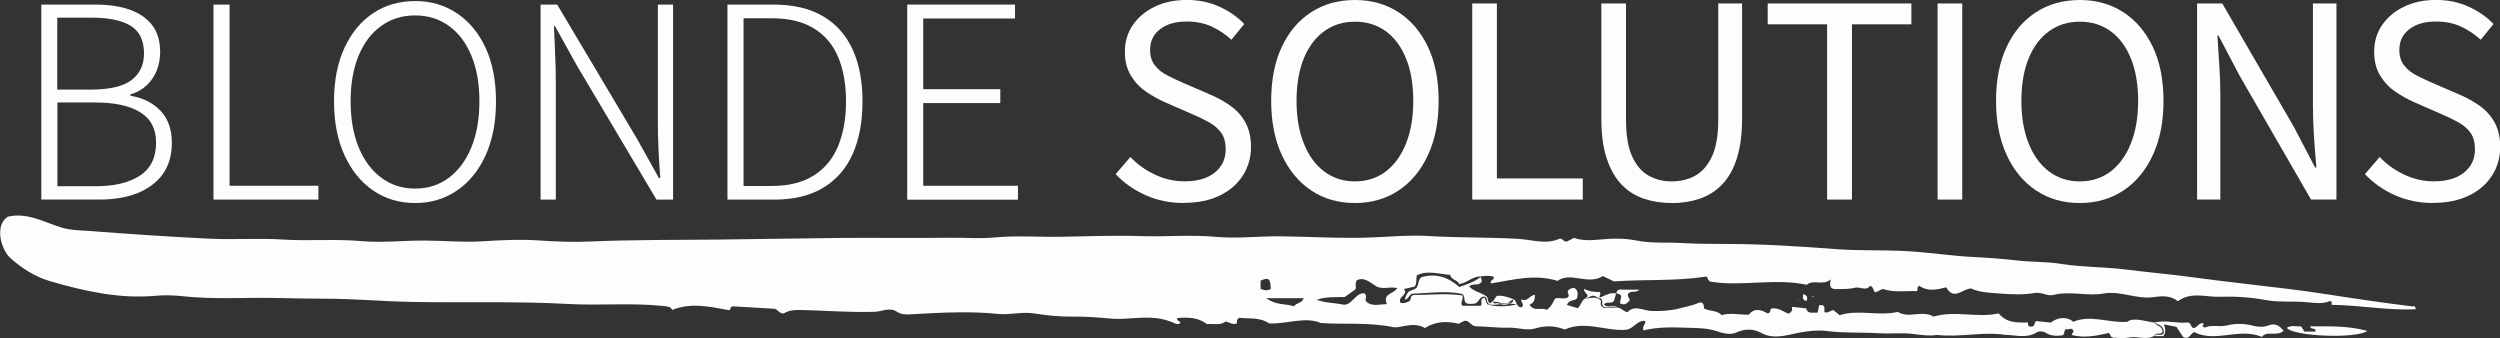 <svg viewBox="0 0 382.46 51.75" xmlns="http://www.w3.org/2000/svg" data-name="Layer 2" id="Layer_2">
  <rect x="0" y="0" width="382.46" height="51.75" fill="#333333" stroke="none"/>
  <defs>
    <style>
      .cls-1 {
        fill: #fdfcff;
      }
    </style>
  </defs>
  <g data-name="Layer 1" id="Layer_1-2">
    <g>
      <g>
        <path d="M6.32,30.53V.7h8.23c2.02,0,3.77.25,5.24.76s2.63,1.29,3.46,2.35c.83,1.06,1.25,2.44,1.25,4.13,0,1.04-.18,1.99-.53,2.87-.36.87-.87,1.62-1.54,2.25-.67.63-1.49,1.09-2.48,1.39v.2c1.88.3,3.41,1.06,4.58,2.27,1.17,1.21,1.76,2.86,1.76,4.93,0,1.91-.46,3.51-1.39,4.79-.93,1.28-2.22,2.25-3.89,2.91-1.66.66-3.62.98-5.85.98H6.32ZM8.78,13.71h4.99c2.97,0,5.1-.49,6.36-1.47,1.27-.98,1.9-2.33,1.9-4.05,0-1.99-.67-3.4-2.03-4.24-1.35-.83-3.35-1.25-6-1.25h-5.24v11.01ZM8.78,28.49h5.85c2.87,0,5.12-.54,6.77-1.62,1.65-1.08,2.48-2.76,2.48-5.05,0-2.1-.81-3.65-2.44-4.65-1.62-1-3.89-1.49-6.81-1.49h-5.85v12.81Z" class="cls-1"></path>
        <path d="M32.66,30.53V.7h2.46v27.71h13.59v2.13h-16.04Z" class="cls-1"></path>
        <path d="M63.51,31.06c-2.43,0-4.57-.64-6.43-1.92-1.86-1.28-3.32-3.08-4.38-5.4-1.06-2.32-1.6-5.06-1.6-8.23s.53-5.89,1.6-8.19c1.06-2.29,2.52-4.06,4.38-5.3,1.86-1.24,4-1.86,6.43-1.86s4.54.63,6.41,1.88c1.87,1.26,3.33,3.02,4.38,5.3,1.05,2.28,1.58,5,1.58,8.17s-.53,5.91-1.58,8.23c-1.05,2.32-2.51,4.12-4.38,5.4-1.87,1.28-4,1.92-6.41,1.92ZM63.51,28.85c1.96,0,3.68-.55,5.16-1.66,1.47-1.1,2.62-2.65,3.44-4.65.82-1.99,1.23-4.34,1.23-7.04s-.41-5.03-1.23-7c-.82-1.96-1.96-3.48-3.44-4.54-1.47-1.06-3.19-1.6-5.16-1.6s-3.69.53-5.18,1.6c-1.49,1.06-2.64,2.58-3.46,4.54-.82,1.96-1.23,4.3-1.23,7s.41,5.05,1.23,7.04c.82,1.99,1.97,3.54,3.46,4.65,1.49,1.11,3.21,1.66,5.18,1.66Z" class="cls-1"></path>
        <path d="M82.7,30.53V.7h2.54l12.2,20.51,3.36,6.02h.21c-.11-1.47-.2-2.95-.27-4.44-.07-1.49-.1-2.95-.1-4.4V.7h2.33v29.84h-2.54l-12.2-20.55-3.32-5.98h-.16c.05,1.45.12,2.88.18,4.3.07,1.42.1,2.86.1,4.34v17.89h-2.33Z" class="cls-1"></path>
        <path d="M111.29,30.53V.7h7c3.08,0,5.63.6,7.65,1.8,2.02,1.2,3.53,2.91,4.52,5.12,1,2.21,1.49,4.84,1.49,7.9s-.49,5.71-1.47,7.96c-.98,2.25-2.48,3.99-4.5,5.22-2.02,1.23-4.54,1.84-7.57,1.84h-7.12ZM113.75,28.45h4.3c2.62,0,4.77-.54,6.47-1.62,1.69-1.08,2.93-2.59,3.72-4.54.79-1.95,1.19-4.21,1.19-6.77s-.4-4.84-1.19-6.75c-.79-1.91-2.03-3.38-3.72-4.42-1.69-1.04-3.85-1.56-6.47-1.56h-4.3v25.66Z" class="cls-1"></path>
        <path d="M138.79,30.53V.7h16.49v2.13h-14.04v10.81h11.79v2.13h-11.79v12.65h14.49v2.13h-16.94Z" class="cls-1"></path>
        <path d="M181.15,31.06c-2.13,0-4.09-.4-5.87-1.19s-3.32-1.87-4.6-3.23l2.25-2.62c1.06,1.12,2.32,2.02,3.77,2.7,1.45.68,2.95,1.02,4.5,1.02,1.99,0,3.54-.45,4.65-1.35s1.66-2.07,1.66-3.52c0-1.06-.22-1.91-.67-2.54-.45-.63-1.05-1.15-1.8-1.58-.75-.42-1.6-.84-2.56-1.25l-4.3-1.88c-.93-.41-1.86-.93-2.8-1.56-.94-.63-1.73-1.45-2.35-2.46-.63-1.01-.94-2.24-.94-3.68,0-1.56.41-2.93,1.23-4.11s1.94-2.12,3.36-2.8c1.42-.68,3.04-1.02,4.87-1.02s3.46.34,4.97,1.02c1.51.68,2.79,1.57,3.83,2.66l-1.96,2.41c-.93-.85-1.94-1.52-3.05-2.03-1.1-.5-2.37-.76-3.79-.76-1.69,0-3.05.39-4.07,1.17-1.02.78-1.53,1.84-1.53,3.17,0,.98.25,1.79.76,2.41.5.63,1.14,1.13,1.9,1.51.76.38,1.54.75,2.33,1.1l4.26,1.84c1.15.49,2.19,1.08,3.13,1.76.94.68,1.68,1.53,2.23,2.54.54,1.01.82,2.25.82,3.72,0,1.58-.41,3.02-1.23,4.32-.82,1.3-1.99,2.32-3.52,3.07s-3.34,1.13-5.44,1.13Z" class="cls-1"></path>
        <path d="M207.28,31.06c-2.51,0-4.73-.63-6.65-1.9-1.92-1.27-3.43-3.08-4.52-5.42-1.09-2.35-1.64-5.12-1.64-8.31s.54-5.98,1.64-8.29c1.09-2.31,2.6-4.07,4.52-5.3,1.92-1.23,4.14-1.84,6.65-1.84s4.73.62,6.65,1.86c1.92,1.24,3.43,3.01,4.52,5.3,1.09,2.29,1.64,5.05,1.64,8.27s-.55,5.96-1.64,8.31c-1.09,2.35-2.6,4.15-4.52,5.42-1.92,1.27-4.14,1.9-6.65,1.9ZM207.28,27.75c1.8,0,3.37-.5,4.71-1.51,1.34-1.01,2.37-2.44,3.11-4.3.74-1.85,1.11-4.02,1.11-6.51s-.37-4.67-1.11-6.49c-.74-1.81-1.77-3.21-3.11-4.17-1.34-.97-2.91-1.45-4.71-1.45s-3.34.48-4.69,1.45c-1.35.97-2.39,2.36-3.13,4.17-.74,1.81-1.11,3.98-1.11,6.49s.37,4.65,1.11,6.51c.74,1.86,1.78,3.29,3.13,4.3,1.35,1.01,2.91,1.51,4.69,1.51Z" class="cls-1"></path>
        <path d="M225.23,30.53V.53h3.77v26.77h13.14v3.23h-16.9Z" class="cls-1"></path>
        <path d="M255.75,31.06c-1.53,0-2.95-.22-4.26-.66-1.31-.44-2.45-1.16-3.42-2.17-.97-1.01-1.73-2.35-2.27-4.01-.55-1.66-.82-3.68-.82-6.06V.53h3.77v17.72c0,2.4.31,4.29.94,5.67.63,1.38,1.47,2.36,2.52,2.95,1.05.59,2.23.88,3.54.88s2.54-.29,3.6-.88,1.92-1.57,2.56-2.95c.64-1.38.96-3.27.96-5.67V.53h3.64v17.64c0,2.37-.27,4.39-.8,6.06-.53,1.66-1.29,3-2.27,4.01-.98,1.01-2.13,1.73-3.44,2.17-1.31.44-2.73.66-4.26.66Z" class="cls-1"></path>
        <path d="M279.52,30.53V3.72h-9.09V.53h21.98v3.19h-9.09v26.81h-3.81Z" class="cls-1"></path>
        <path d="M296.42,30.53V.53h3.77v30h-3.77Z" class="cls-1"></path>
        <path d="M318.17,31.06c-2.51,0-4.73-.63-6.65-1.9-1.92-1.27-3.43-3.08-4.52-5.42-1.09-2.35-1.64-5.12-1.64-8.31s.54-5.98,1.64-8.29c1.09-2.31,2.6-4.07,4.52-5.3,1.92-1.23,4.14-1.84,6.65-1.84s4.73.62,6.65,1.86c1.92,1.24,3.43,3.01,4.52,5.3,1.09,2.29,1.64,5.05,1.64,8.27s-.55,5.96-1.64,8.31c-1.09,2.35-2.6,4.15-4.52,5.42-1.92,1.27-4.14,1.9-6.65,1.9ZM318.17,27.75c1.8,0,3.37-.5,4.71-1.51,1.34-1.01,2.37-2.44,3.11-4.3.74-1.85,1.11-4.02,1.11-6.51s-.37-4.67-1.11-6.49c-.74-1.81-1.77-3.21-3.11-4.17-1.34-.97-2.91-1.45-4.71-1.45s-3.34.48-4.69,1.45c-1.35.97-2.39,2.36-3.13,4.17-.74,1.81-1.11,3.98-1.11,6.49s.37,4.65,1.11,6.51c.74,1.86,1.78,3.29,3.13,4.3,1.35,1.01,2.91,1.51,4.69,1.51Z" class="cls-1"></path>
        <path d="M336.12,30.53V.53h3.85l10.97,18.91,3.23,6.18h.2c-.14-1.5-.26-3.07-.37-4.71-.11-1.64-.16-3.23-.16-4.79V.53h3.6v30h-3.89l-10.93-18.95-3.23-6.14h-.16c.08,1.5.18,3.04.29,4.6.11,1.57.16,3.15.16,4.73v15.76h-3.56Z" class="cls-1"></path>
        <path d="M372.27,31.06c-2.13,0-4.09-.4-5.87-1.19-1.79-.79-3.32-1.87-4.6-3.23l2.25-2.62c1.06,1.12,2.32,2.02,3.77,2.7,1.45.68,2.95,1.02,4.5,1.02,1.99,0,3.54-.45,4.65-1.35,1.1-.9,1.66-2.07,1.66-3.52,0-1.06-.22-1.91-.67-2.54-.45-.63-1.05-1.15-1.8-1.58-.75-.42-1.6-.84-2.56-1.25l-4.3-1.88c-.93-.41-1.86-.93-2.8-1.56-.94-.63-1.73-1.45-2.35-2.46-.63-1.01-.94-2.24-.94-3.68,0-1.56.41-2.93,1.23-4.11s1.94-2.12,3.36-2.8c1.42-.68,3.04-1.02,4.87-1.02s3.46.34,4.97,1.02c1.51.68,2.79,1.57,3.83,2.66l-1.96,2.41c-.93-.85-1.94-1.52-3.05-2.03-1.11-.5-2.37-.76-3.79-.76-1.69,0-3.05.39-4.07,1.17-1.02.78-1.54,1.84-1.54,3.17,0,.98.25,1.79.76,2.41.5.63,1.14,1.13,1.9,1.51.76.38,1.54.75,2.33,1.1l4.26,1.84c1.15.49,2.19,1.08,3.13,1.76.94.68,1.68,1.53,2.23,2.54.54,1.01.82,2.25.82,3.72,0,1.58-.41,3.02-1.23,4.32-.82,1.3-1.99,2.32-3.52,3.07s-3.34,1.13-5.44,1.13Z" class="cls-1"></path>
      </g>
      <g>
        <path d="M369.16,46.89c-4.43-.55-8.84-1.19-13.24-1.88-4.18-.65-8.39-1.11-12.59-1.61-2.45-.29-4.9-.58-7.34-.91-3.59-.5-7.2-.81-10.79-1.26-3.29-.41-6.62-.33-9.88-.86-2.22-.36-4.45-.26-6.67-.52-2.22-.25-4.46-.42-6.69-.53-3.49-.17-6.94-.73-10.44-.91-3.55-.19-7.11-.03-10.64-.3-5.57-.42-11.13-.78-16.72-.79-2.29,0-4.61-.01-6.87-.14-2.31-.14-4.65.08-6.95-.39-1.36-.28-2.8-.32-4.19-.25-1.81.09-3.6.48-5.37-.15-.41.22-.78.41-1.07.56-.54.08-.7-.62-1.2-.4-2.04.89-4.11.12-6.14,0-4.67-.28-9.34-.16-14.01-.45-2.79-.17-5.57.11-8.35.22-4.71.2-9.43-.12-14.15-.17-3.29-.03-6.58.38-9.88.08-3.81-.35-7.64.02-11.46-.11-4.05-.13-8.09.02-12.13.1-3.42.07-6.83-.22-10.28.11-2.19.21-4.49.01-6.76.04-5.56.08-11.13-.01-16.69.03-6.3.05-12.59.19-18.88.25-6.43.06-12.86.02-19.29.29-2.63.11-5.29.04-7.94-.15-2.92-.21-5.87-.05-8.82.13-2.94.18-5.91-.12-8.87-.12-3.22,0-6.47.36-9.67.08-4.01-.35-8,.02-12-.24-3.66-.23-7.35.05-11.02-.12-6.14-.29-12.28-.71-18.4-1.18-1.49-.11-2.99-.09-4.49-.57-2.62-.82-5.15-2.31-8.09-1.62-2.06,1.31-1.04,5.04.41,6.34,1.77,1.58,3.82,2.88,6.14,3.55,5.25,1.52,10.54,2.71,16.08,2.21,1.34-.12,2.72-.09,4.06.06,4.85.54,9.72.16,14.57.28,2.5.06,5.02.1,7.53.11,4.33.01,8.65.41,12.98.49,7.96.16,15.93-.13,23.89.31,4.8.27,9.62-.19,14.43.29.71.07,1.34.09,1.55.62,2.99-1.17,5.79-.48,8.77.06.13-.1.18-.58.44-.61,2.31.14,4.43.26,6.48.38.52.14.68.75,1.38.72.67-.45,1.55-.56,2.5-.54,3.81.09,7.61.4,11.43.28,1.11-.04,2.29-.75,3.4,0,.62.41,1.28.43,2,.39,2.47-.14,4.94-.28,7.41-.31,2.03-.02,4.07.04,6.09.25,1.82.18,3.58-.37,5.43-.08,1.99.31,4.05.52,6.05.49,2.03-.03,3.98.15,5.96.32,3.09.2,6.27-.86,9.6.73.04-.01.49.24.81-.09-.02-.38-.58-.18-.48-.74,1.57-.13,3.13-.15,4.56.92.95-.09,1.99.26,2.83-.39.59.1,1.01.52,1.65.32.28-.14-.15-.62.47-.89,1.4.18,3.11-.14,4.56.87,2.76.09,5.5-1.1,7.91-.07,3.73.25,7.18-.16,11.22.65,1.11.11,2.87-.91,4.7.11,1.6-1.03,3.38-1.08,5.17-.65,1.1-.63,1.11-.64,1.98.12.39.35.85.27,1.31.29,1.43.05,2.85.24,4.29.19,1.36-.05,2.83.5,4.06.13,1.63-.48,3.06-.45,4.56.15,3.21-1.42,6.41.34,9.53.03,1.07-.25,1.62-1.47,2.79-1.35.14.56-.52.76-.27,1.46,2.39-.6,4.86-.47,7.34-.39,1.31.04,2.59.08,3.86.5.95.32,2.11.62,2.96.23,1.39-.65,2.71-.6,3.88.05,1.87,1.03,3.83.34,5.48.01,1.55-.3,3.16-.5,4.55-.31,2.66.36,5.3.17,7.94.34,1.76.12,3.56-.12,5.3.12,1.4.19,2.74.32,3.5.14,3.92.39,7.22-.54,10.53-.01,1.63.02,3.26.6,4.85-.39.38-.23.95-.18,1.36.08.82.52,1.68.48,2.53.39.48-.18.14-.75.61-.99.27.28.74-.31,1.04.19.22.33-.26.47-.19.75,1.94.49,3.83.11,5.64-.32.34.17.13.61.71.72.67,0,1.59.14,2.44-.03,1.27-.26,2.59.48,3.82-.25.24-.56.86-.17,1.23-.5.19-.99-.89-.98-1.25-1.54h0c-1.53-.19-3.08-.85-4.17-.09-2.98.14-5.52-1.14-8.21-.02-.86-.8-2.33-.77-3.42.12-.76-.08-1.48-.15-2.24-.23-.34.18-.15.9-.76.83-.61.14-.48-.6-.53-.62-1.83.05-3.28.03-4.46-1.39-3.22.75-6.62-.5-9.98.5-1.68-1.06-3.82.35-5.43-.73-3.03.71-6.01-.43-8.92.51-.3-.25-.62-.51-.92-.76-.5-.03-.83.54-1.41.28-.04-.45.27-1.22-.79-1.05-.07.37-.16.75-.24,1.15-.74-.07-1.54.25-1.75-.66-.81-.09-1.49-.17-2.19-.24.1.5,0,.87-.58,1.04-.78-.33-1.54-.96-2.55-.78-.28.18-.03.73-.62.73-.95-.55-1.98-.88-2.83.21-1.44.03-2.79-.33-4.16.06-.74-.78-1.85-.52-2.72-1.03.05-.62-.21-1.09-.84-.82-.9.4-1.87.55-2.78.8-1.39.38-2.89.47-4.34.43-1.32-.04-2.65-1-3.71.17-.71-.08-.92-.67-1.44-.65h-2.19c-.78-.4-.35-.89-.48-1.16-.8-.71-1.63-.28-2.42-.25h0c-.56.3-.57,1.03-1.11,1.46-.53-.16-1.07-.32-1.63-.49.26-.89,1.14-.52,1.55-1.06.08-.53.22-1.13-.4-1.53-.44-.07-.74.14-1.01.39-.17.36.38.71-.06,1.07-.57.31-1.25-.09-1.92.15-.31.6-.58,1.26-1.27,1.72-.79-.45-1.97.36-2.62-.79.69-.27.84-.79.81-1.52-.84.12-1.19,1.19-2.1.69-.01.5.49.78.15,1.18-.4.17-.59-.12-.78-.39-1.72.4-3.52.39-4.58-.05-.12-.31-.27-.67-.39-1-.84.2-.25.84-.56,1.25h-2.87c-.31-.55.27-1.01.05-1.57-2.48-.36-5.01-.08-7.49-.06-.57.11-.29.67-.62.93-.38.19-.8.37-1.33.28-.61-.96,1.24-1.17.49-2.13.65-.15,1.15-.27,1.66-.39.32-.48.21-1.06.29-1.7,1.64-.83,3.34-.21,5.12-.08.16.8,1.15.77,1.38,1.4,1.24-.16,2.05-1.2,3.28-1.15.68-.13,1.36-.15,1.98.02.23.57-.64.45-.4,1.04,3.28-.51,6.59-1.5,10.2-.39,1.98-1.47,4.63.73,6.92-.74.59.29,1.21.59,1.7.82,4.78-.33,9.46-.02,14.06-.73.4-.01.12.43.64.75,4.72.84,9.82-.57,14.81.5,1.05-.92,2.38.23,3.67-.83-.32,1.13.06,1.48.7,1.48,1,0,2.03.04,2.97-.2.82-.21,1.72.58,2.32-.29.61.14.41.78.86,1,.35-.17.71-.35,1.08-.53,1.76.59,3.54.27,5.24.34.21-.29-.08-.66.38-.81,1.26.9,2.67.6,4.1.22,1.18,2.11,2.49.22,3.81.18,1.33.62,2.8.65,4.3.77,1.84.14,3.66.23,5.45-.08,1.05-.18,1.91.55,2.86.3,2.55-.65,5.11.24,7.68-.22,2.53-.45,4.99.91,7.55.56,1.3-.17,2.61-.32,3.8.62,2.02-1.5,4.3-.6,6.41-.68,2.28-.08,4.68.07,7,.5,2.06.38,4.16.14,6.22.33,1.27.11,2.49.32,3.59-.17.55.03.18.52.31.57,4.4.07,8.6.89,12.85.68-.02-.4-.21-.48-.39-.5ZM192.85,44.19v-1.26c1.26-.54,1.51-.34,1.56,1.28-.47.28-.94.24-1.56-.02ZM197.96,46.86c-1.33-.44-2.79-.14-4.23-1.24h5.72c-.28.81-1.15.69-1.49,1.24ZM212.15,46.53c-1.25.02-2.25.4-3.09-.36-.41-.35.25-.83-.32-1.29-1.41-.18-1.93,2.03-3.4,1.7-1.27-.28-2.62-.21-3.88-.72,1.39-.5,2.8-.38,4.26-.42.51-.36,1.07-.76,1.63-1.16.21-.43-.16-.94.26-1.43,1.18-.51,2,.41,2.94.95.98.55,2.07,0,3.19.27-.48.92-2.29.81-1.57,2.45Z" class="cls-1"></path>
        <path d="M231.21,46.34h0c-.08.05-.17.07-.26.1.37.01.74.06,1.1.18-.1-.34-.19-.69-.54-.88.02.26-.04.48-.31.6Z" class="cls-1"></path>
        <path d="M217.45,42.39c-.53.47-.38,1.13-.72,1.59-.3.41-.85.36-1.26.67-.25.32-.45.71-.56,1.18.58-.04.63-.7,1.09-.89,2.62-.09,5.26-.52,7.74.04.46.47.14.98.51,1.36.47.26,1.02.13,1.45.09.65-.28.67-1.22,1.5-1.03.41.25.11.84.67,1.19.53.08,1.09.02,1.67-.05-.16-.04-.32-.1-.48-.17-.14.02-.27.05-.4.07-.22-.06-.21-.25-.23-.42.21.26.5.15.77.17.13.01.26.03.39.04-.18.03-.35.08-.53.15.72.04,1.44.08,2.16-.02h0c-.2-.07-.41-.12-.61-.15.11-.02.22-.04.34-.08.19-.12.41-.21.58-.37-.82-.28-1.63-.62-2.55-.49-.18.25-.37.5-.55.75-.17.14-.33.28-.48.4-.48-.29-.19-.86-.58-1.11-.8-.57-1.89-.69-2.63-1.5.67-.5,1.33-.1,1.78-.53.32-.31.08-.6-.03-.89-.93.75-2.04,1.09-3.24,1.52-1.67-1.51-3.61-2.16-5.79-1.5Z" class="cls-1"></path>
        <path d="M331.03,50.96c-.37.56-1.09-.03-1.47.46h1.39c.48-.64.27-1.18.12-1.8.75.15,1.34.28,1.89.39.38.57.72,1.09,1.01,1.52.95.55,1.11-.49,1.69-.73,3.29,1.69,6.86-.73,10.38.74.74-1.02,2.27,0,3.31-.92-.67-.88-1.36-1.22-2.37-.82-.75.29-1.56.23-2.34.02-1.29-.34-2.63-.36-3.88-.05-1.29.32-2.57-.16-3.42.35-.93-.31.15-.45-.33-.68-.65-.06-.88.67-1.38.75-.54-.06-.32-.7-.91-.86-1.61.21-3.4-.45-5.19.04.75.3,1.59.5,1.49,1.58Z" class="cls-1"></path>
        <path d="M353.44,49.92c-.03.62.98.08.77.81h-1.67c-.16-.26-.36-.58-.51-.81-.84.06-1.53-.21-2.18.23.89,1.3,10.62,1.73,12.32.47-2.97-.8-5.85-.69-8.73-.7Z" class="cls-1"></path>
        <polygon points="247.24 44.89 247.24 44.9 247.25 44.91 247.24 44.89" class="cls-1"></polygon>
        <path d="M244.89,45.66c.48.37-.02.9.42,1.25.68.31,1.5-.13,2.23.24-.58-.69-1.54.1-2.16-.55.38-.58,1.11-.05,1.53-.56.1-.35.21-.74.33-1.14-.89-.2-1.65.27-2.5.64-.15-.34.29-.58-.02-.87-.76,0-1.59-.04-2.36-.49-.11.61.59.7.51,1.17-.15.14-.28.27-.41.39.44-.13.81-.43,1.18-.5.57-.02.86.48,1.25.42Z" class="cls-1"></path>
        <path d="M247.82,46.39c.54.28.95.23,1.43-.38.29-.25-.49-.69-.13-1.12.41-.47,1.1-.02,1.69-.57-.85,0-1.53-.03-2.21,0-.5.03-1.17-.27-1.34.56.29.01.54.1.77.39-.06.33-.14.72-.21,1.1Z" class="cls-1"></path>
        <path d="M247.24,44.89s.01.01.01.01c0,0,0,0,0-.01,0,0-.01,0-.01,0Z" class="cls-1"></path>
        <path d="M275.87,44.98c-.09.55-.14.93.5,1.06.16-.45.2-.8-.5-1.06Z" class="cls-1"></path>
        <path d="M277.44,45.28c-.08,0-.15.01-.28.02.14.09.22.18.28-.02Z" class="cls-1"></path>
        <path d="M275.03,45.96s.07-.02.11-.03l-.03-.08s-.07.02-.11.03c.01.03.02.07.03.07Z" class="cls-1"></path>
        <path d="M230.95,46.45c-.48-.01-.96.04-1.42.09.48.13.95.1,1.42-.09Z" class="cls-1"></path>
      </g>
    </g>
  </g>
</svg>